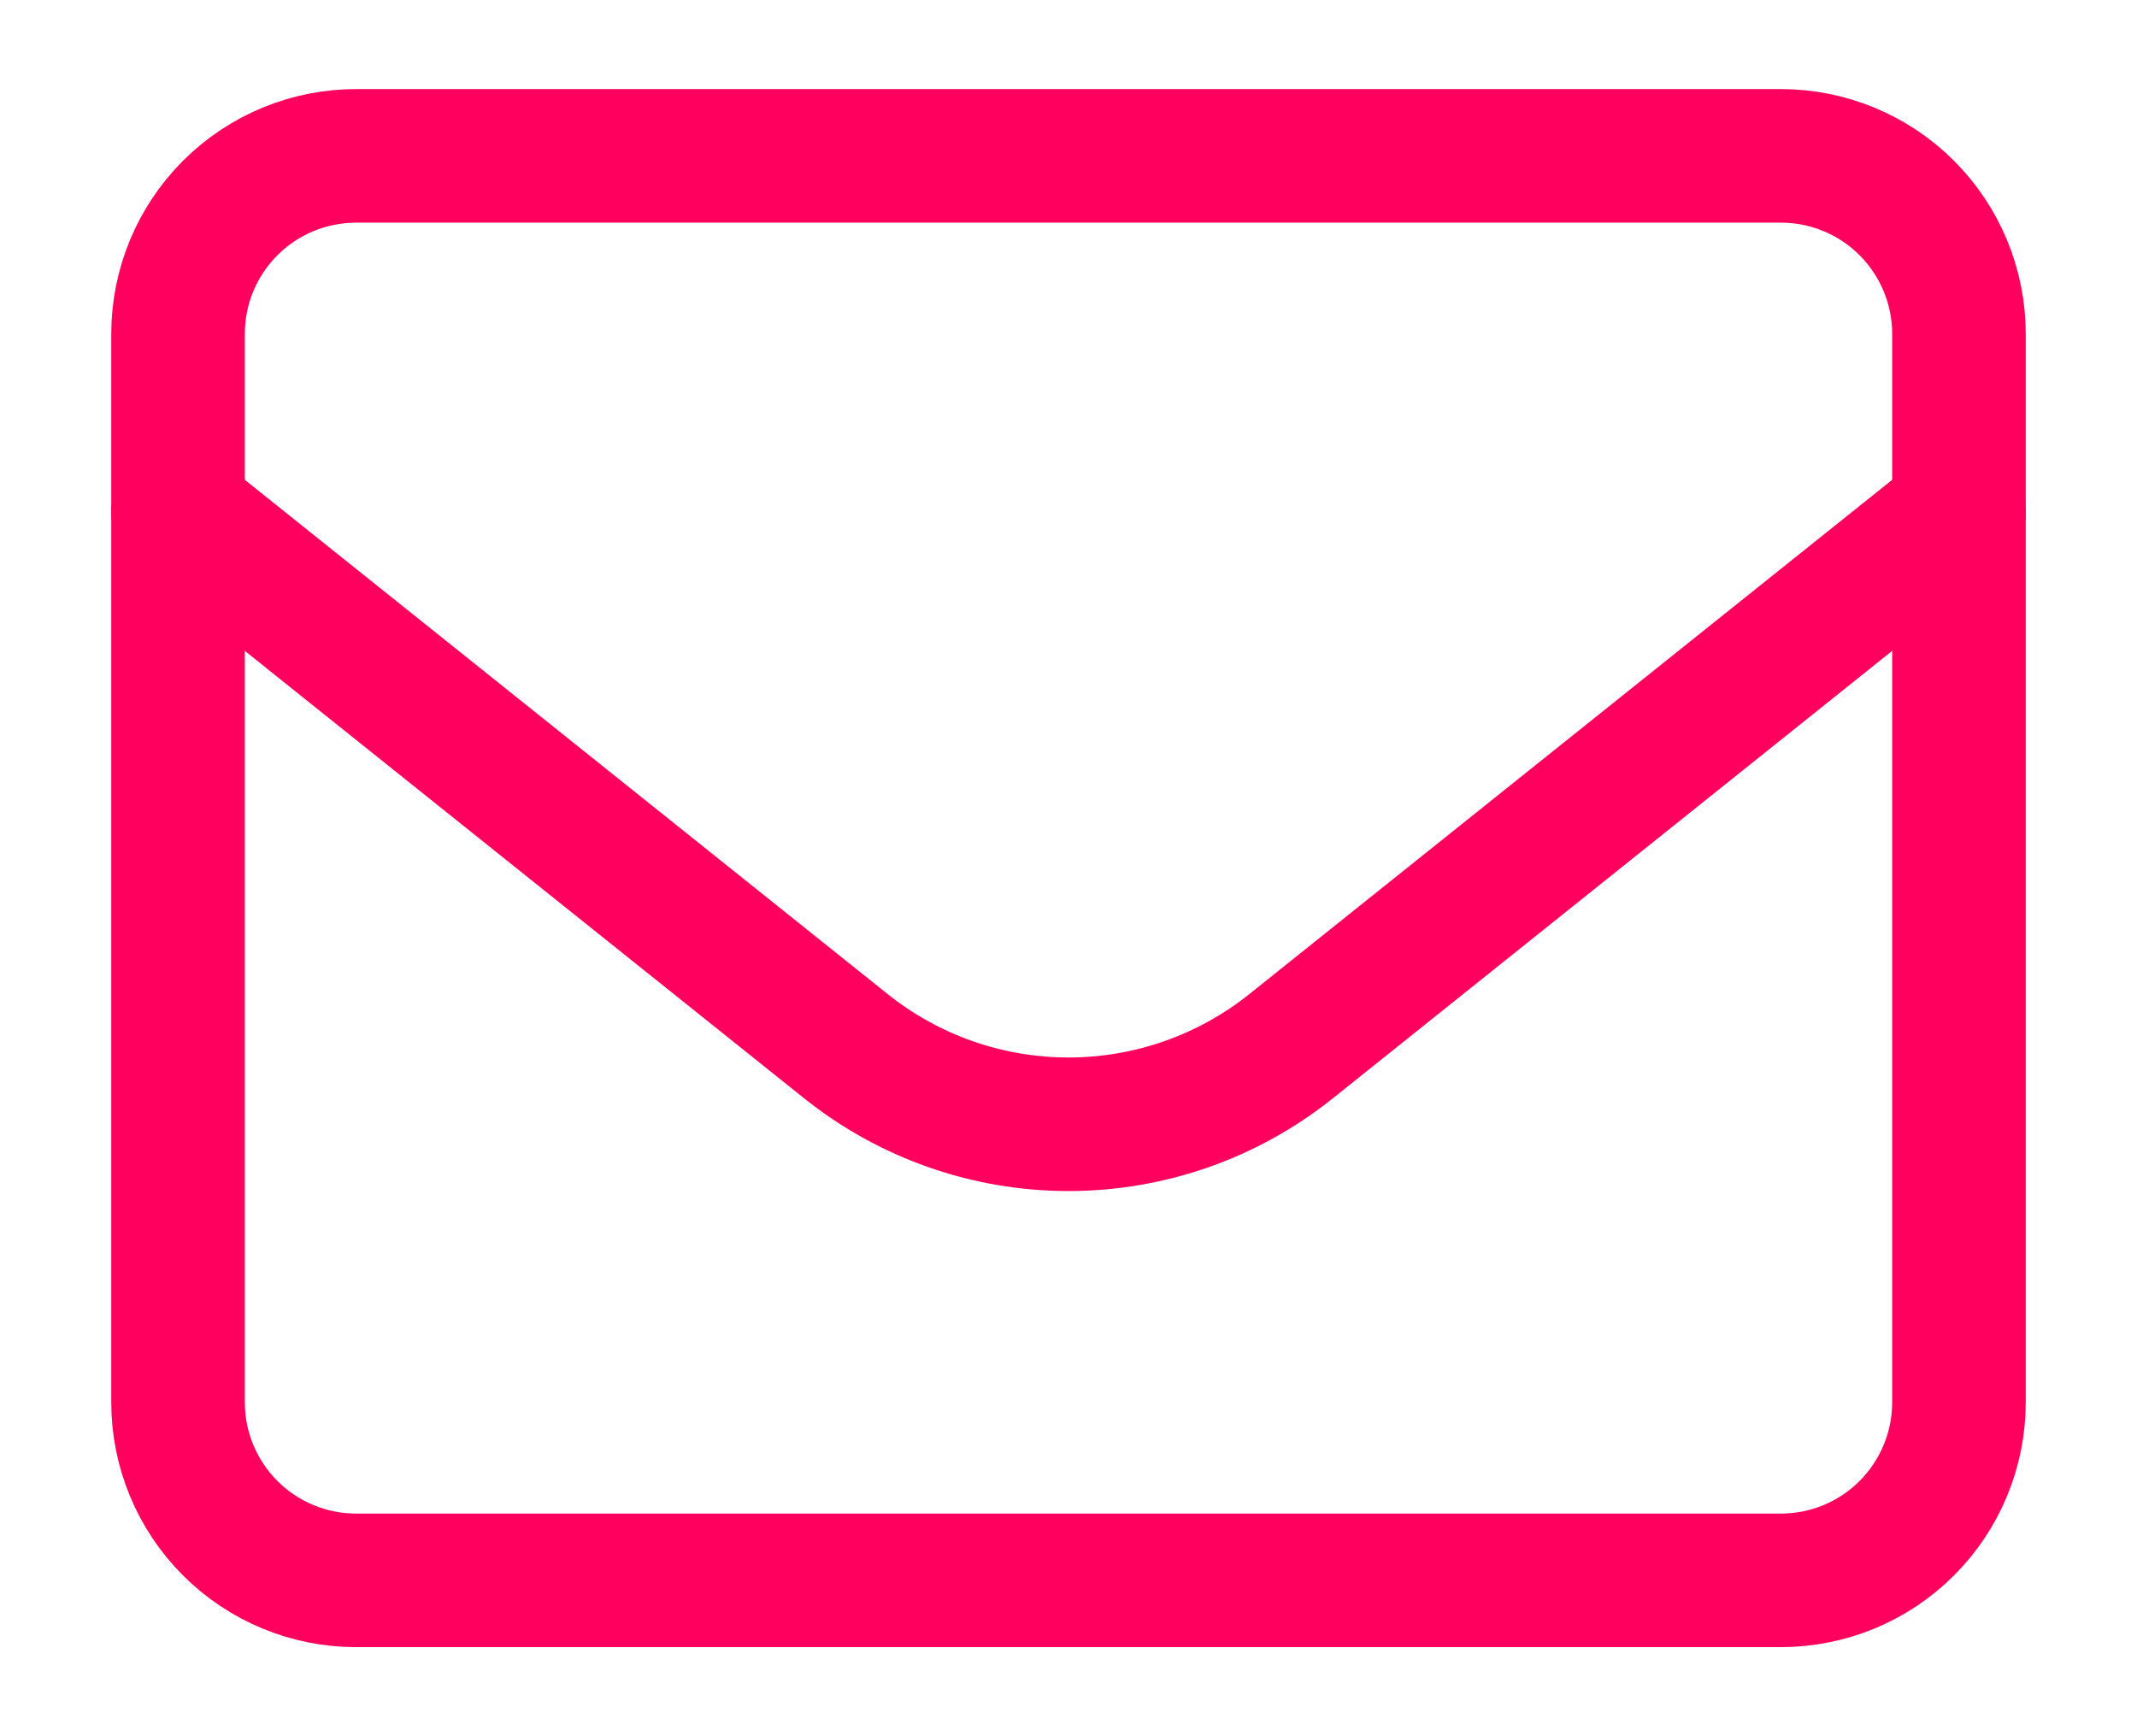 <svg width="16" height="13" viewBox="0 0 16 13" fill="none" xmlns="http://www.w3.org/2000/svg">
<g clip-path="url(#clip0_1_456)">
<path d="M1.333 2.5C1.333 2.146 1.474 1.807 1.724 1.557C1.974 1.307 2.313 1.167 2.667 1.167H13.333C13.687 1.167 14.026 1.307 14.276 1.557C14.526 1.807 14.667 2.146 14.667 2.5V10.5C14.667 10.854 14.526 11.193 14.276 11.443C14.026 11.693 13.687 11.833 13.333 11.833H2.667C2.313 11.833 1.974 11.693 1.724 11.443C1.474 11.193 1.333 10.854 1.333 10.5V2.5Z" stroke="#FF005E" stroke-linecap="round" stroke-linejoin="round"/>
<path d="M1.333 3.833L6.334 7.834C6.807 8.212 7.394 8.418 8 8.418C8.606 8.418 9.193 8.212 9.666 7.834L14.667 3.833" stroke="#FF005E" stroke-linecap="round" stroke-linejoin="round"/>
</g>
<defs>
<clipPath id="clip0_1_456">
<rect width="16" height="13" fill="white"/>
</clipPath>
</defs>
</svg>
